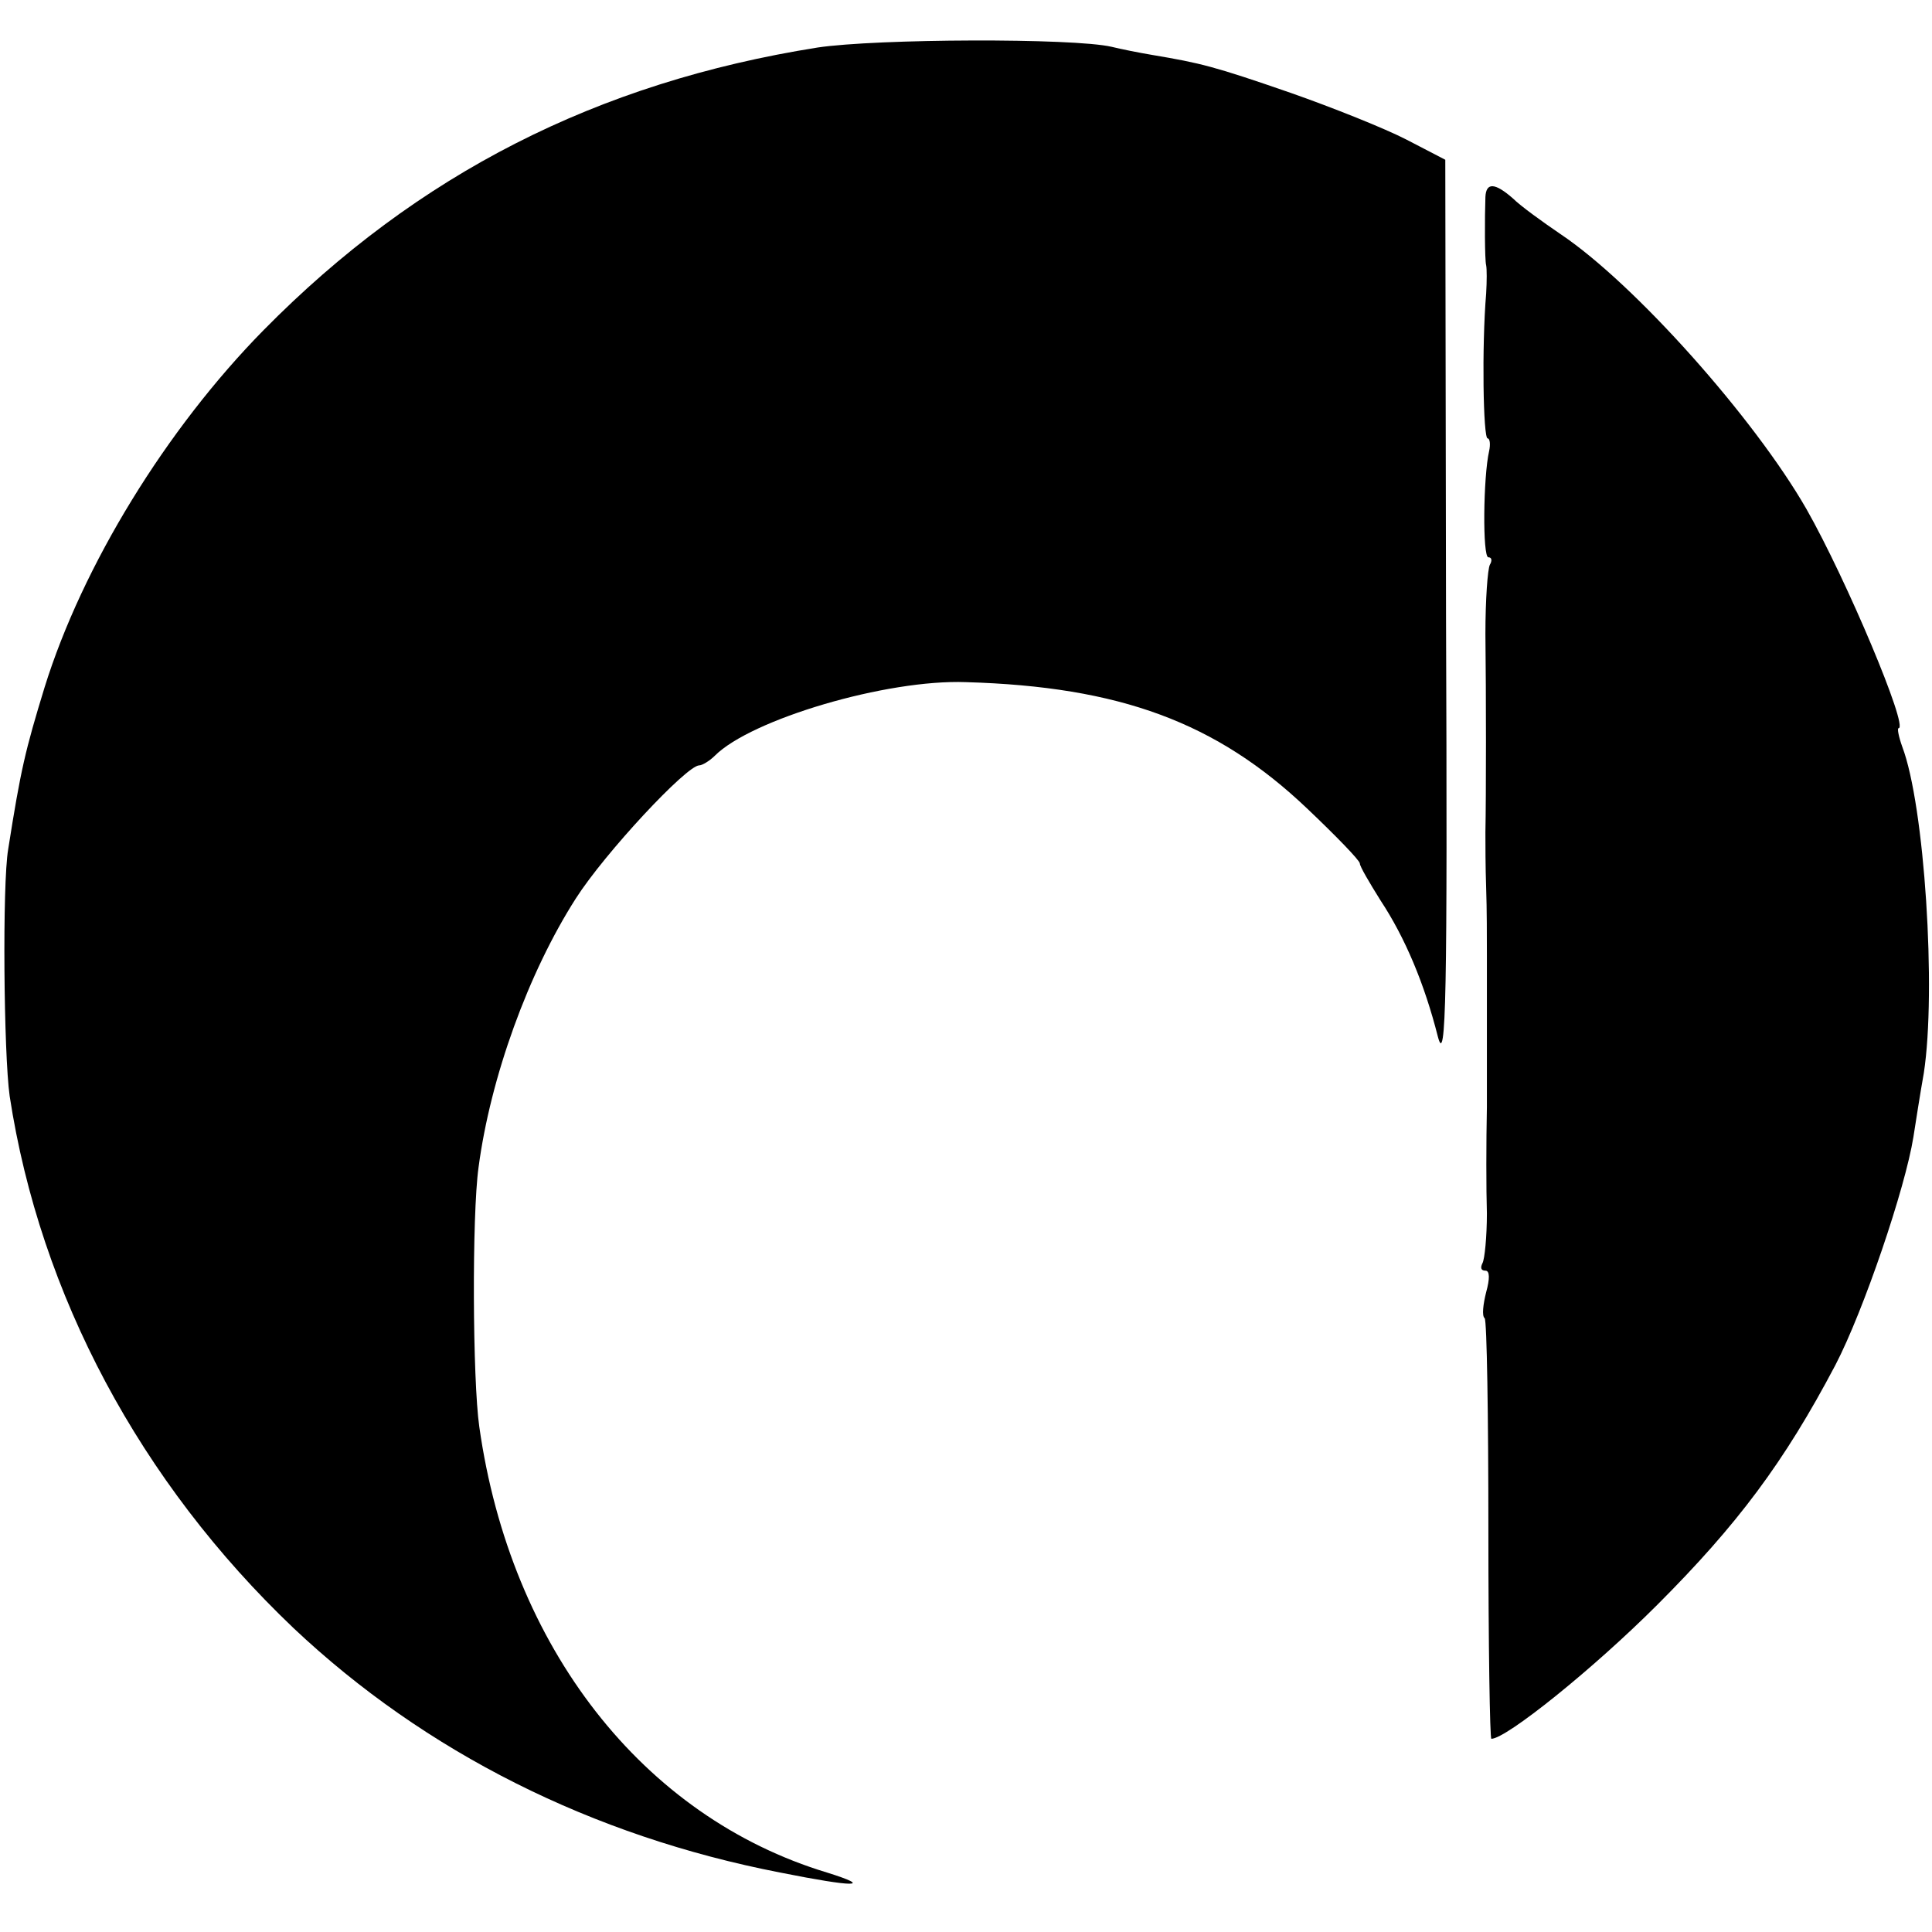 <?xml version="1.0" standalone="no"?>
<!DOCTYPE svg PUBLIC "-//W3C//DTD SVG 20010904//EN"
 "http://www.w3.org/TR/2001/REC-SVG-20010904/DTD/svg10.dtd">
<svg version="1.0" xmlns="http://www.w3.org/2000/svg"
 width="260pt" height="260pt" viewBox="0 0 260 260"
 preserveAspectRatio="xMidYMid meet">
<g transform="translate(0,260) scale(0.1,-0.1)"
fill="#000000" stroke="none">
<path d="M1100 2536 c-296 -47 -538 -170 -745 -380 -131 -133 -244 -317 -295
-481 -26 -85 -32 -110 -49 -218 -8 -47 -6 -275 2 -332 41 -268 176 -520 382
-716 177 -167 402 -280 655 -329 100 -20 127 -20 63 0 -248 75 -426 303 -468
600 -9 63 -10 284 -1 349 16 121 67 262 131 362 39 61 149 179 166 179 4 0 14
6 21 13 49 49 231 103 338 99 207 -6 337 -54 459 -170 39 -37 71 -70 71 -74 0
-4 13 -26 28 -50 33 -50 59 -112 77 -183 11 -42 13 52 11 565 l-1 615 -52 27
c-29 15 -99 43 -156 63 -104 36 -121 40 -186 51 -18 3 -43 8 -55 11 -52 12
-316 11 -396 -1z"/>
<path d="M1999 2335 c-1 -27 -1 -85 1 -92 1 -5 1 -21 0 -38 -6 -71 -4 -195 2
-195 3 0 4 -8 2 -17 -8 -35 -9 -143 -1 -143 5 0 5 -5 2 -10 -3 -6 -6 -47 -6
-93 1 -81 1 -219 0 -267 0 -14 0 -47 1 -75 1 -27 1 -68 1 -90 0 -22 0 -58 0
-80 0 -22 0 -78 0 -125 -1 -47 -1 -111 0 -143 0 -31 -3 -62 -6 -67 -3 -6 -2
-10 4 -10 6 0 6 -11 1 -29 -4 -16 -6 -32 -2 -35 3 -3 5 -132 5 -286 0 -154 2
-280 4 -280 20 0 137 94 223 180 108 108 171 192 240 323 38 73 94 238 105
307 3 19 9 58 14 86 17 111 1 360 -29 439 -5 14 -7 25 -5 25 14 0 -70 200
-124 295 -70 122 -231 303 -331 370 -25 17 -54 38 -64 48 -24 21 -36 22 -37 2z"/>
</g>
</svg>
